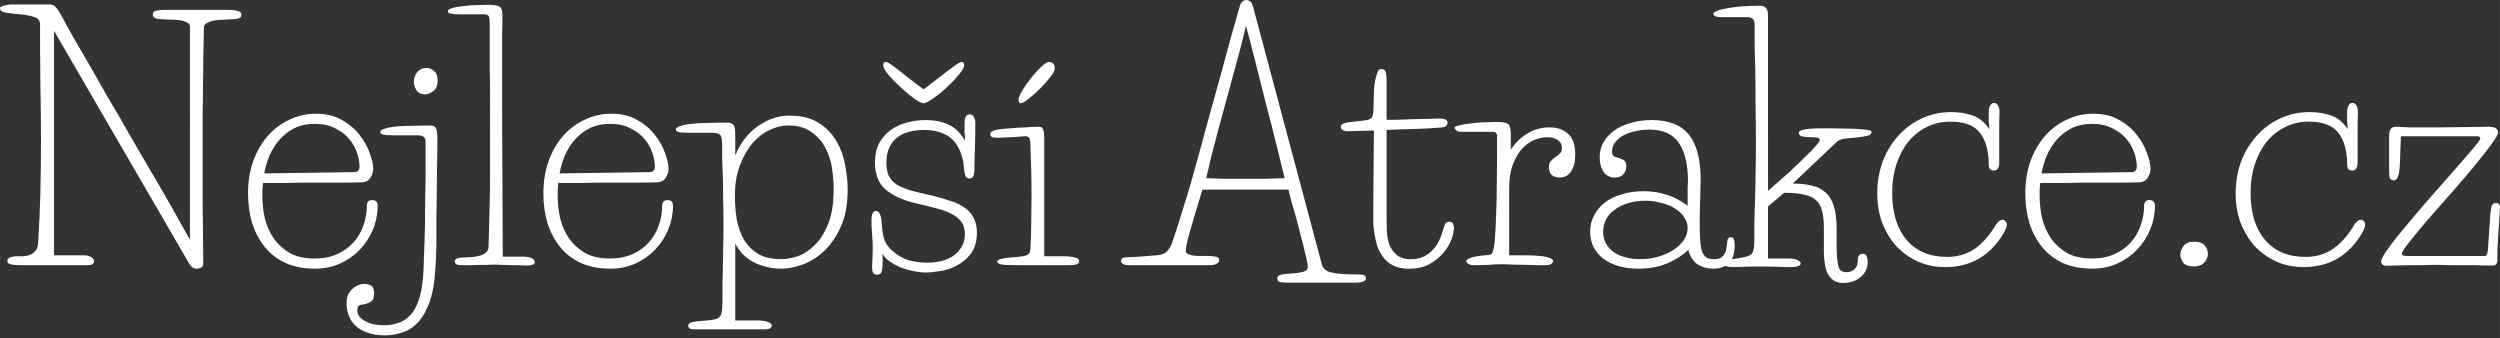 <svg width="340" height="46" viewBox="0 0 89.958 12.171" xmlns="http://www.w3.org/2000/svg"><rect x="0" y="0" width="89.958" height="12.171" fill="#333333" stroke="none"/><g fill="#fff" stroke-width=".265" aria-label="Nejlepší Atrakce.cz"><path d="M1.943 1.108v8.08H3.04q.126 0 .229.057.114.057.114.149 0 .148-.229.148H.732q-.16 0-.32-.023-.149-.034-.149-.125 0-.103.114-.137t.218-.035h.251q.137-.011.251-.057.115-.057.195-.16.08-.114.08-.308.057-.823.08-1.738.022-.925.022-1.85 0-1.04-.022-2.138Q1.44 1.863 1.44.88q0-.206-.228-.274Q.995.537.72.514.446.491.217.457 0 .423 0 .297 0 .251.07.228.137.194.229.183.32.16.412.16h1.371Q1.92.16 2 .25q.08.08.24.366.137.263.389.709.263.445.583 1.005l.685 1.2q.377.629.743 1.28.377.64.731 1.257.366.606.652 1.12.297.514.503.891.217.378.308.549V.96q0-.103-.103-.149-.091-.057-.24-.08-.137-.023-.297-.023-.16-.011-.274-.011-.126 0-.274-.023Q5.497.64 5.497.526q0-.126.16-.149.16-.023.263-.023h2.183q.365 0 .468.046.114.034.114.126 0 .125-.148.148-.137.023-.274.023-.058 0-.206.011-.149 0-.309.023t-.285.092q-.126.057-.126.16-.011.663-.023 1.165 0 .492-.011.972 0 .48-.012 1.005v3.246q.012.583.012 1.143.011.56.011.96 0 .125-.091.16t-.149.034q-.08 0-.148-.046-.058-.034-.126-.148zm10.799 5.086q.194 0 .194-.205 0-.229-.091-.492-.091-.274-.286-.503-.194-.228-.502-.377-.298-.16-.72-.16-.435 0-.755.16-.308.16-.537.423-.217.252-.354.572-.126.308-.183.628zm-3.28.389l-.022.251v.217q0 .412.091.812.103.4.32.72.228.32.583.525.365.195.88.195.468 0 .822-.16.355-.16.583-.423.24-.263.355-.606.125-.343.125-.708 0-.206.195-.206t.194.206q0 .445-.172.857-.171.411-.48.731-.297.309-.708.492-.411.182-.891.182-.606 0-1.063-.205-.446-.206-.743-.572-.297-.365-.457-.857-.149-.503-.149-1.074 0-.629.183-1.154.194-.537.526-.914.331-.378.777-.583.446-.217.96-.217.548 0 .937.228.388.217.628.537.252.309.366.652.126.331.126.56 0 .182-.103.331-.091.149-.297.16-.297.011-.731.011h-1.28q-.262 0-.56.012h-.995z"/><path d="M13.462 10.56q0 .24-.137.309-.137.068-.285.09-.092.012-.138.047-.045.045-.045.171 0 .217.263.366.262.16.708.16.286 0 .526-.092.24-.08.411-.274.183-.194.297-.526t.16-.811q.023-.297.035-.811.022-.515.034-1.063.011-.549.011-1.029.012-.491.012-.731V5.109q0-.137-.069-.183-.068-.057-.217-.057h-.914q-.434 0-.434-.114 0-.08.171-.126.171-.057.434-.08t.572-.023q.32-.011.617-.011.183 0 .217.114.046.103.046.32v.388q0 .298-.012.709 0 .4-.011.857 0 .457-.012.869v1.074q0 .114-.011.274 0 .16-.012.331l-.022.32q-.012.16-.023.275-.069.617-.252 1.005-.171.4-.411.617-.24.229-.537.309-.286.091-.583.091-.377 0-.64-.102-.263-.092-.423-.252-.171-.16-.24-.366-.08-.205-.08-.434 0-.331.206-.514t.434-.183q.126 0 .24.057.114.069.114.286zm1.429-7.622q0-.172.114-.332.126-.16.343-.16.16 0 .274.114.126.103.126.332 0 .274-.16.388-.149.115-.297.115-.206 0-.309-.149-.091-.16-.091-.308zM18.079.572q0 .285-.012.605V2.39q0 2.72.012 4.388.011 1.657.011 2.457h.697q.286 0 .366.069.091.057.091.125 0 .058-.068.092t-.252.034q-.08 0-.217-.011h-.297q-.149-.012-.32-.012-.16-.011-.309-.011-.114 0-.262.011h-.286q-.137 0-.274.012h-.218q-.228 0-.297-.023-.08-.034-.08-.103 0-.137.24-.149l.263-.011q.686-.034.709-.343l.023-.731q.011-.389.022-.88.012-.492.012-1.097V3.475q0-.595-.012-1.063V.835q0-.183-.034-.252t-.183-.068h-.88q-.194 0-.297-.023-.114-.023-.114-.08 0-.08.171-.126.172-.046.412-.068.24-.035.491-.035.252-.011.412-.011.228 0 .354.057.126.046.126.343zm5.291 5.622q.194 0 .194-.205 0-.229-.092-.492-.091-.274-.285-.503-.195-.228-.503-.377-.297-.16-.72-.16-.434 0-.754.16-.309.16-.537.423-.218.252-.355.572-.125.308-.183.628zm-3.28.389l-.023.251v.217q0 .412.091.812.103.4.32.72.229.32.583.525.366.195.88.195.469 0 .823-.16t.583-.423q.24-.263.354-.606.126-.343.126-.708 0-.206.194-.206t.194.206q0 .445-.171.857-.172.411-.48.731-.297.309-.709.492-.411.182-.891.182-.606 0-1.063-.205-.446-.206-.743-.572-.297-.365-.457-.857-.148-.503-.148-1.074 0-.629.183-1.154.194-.537.525-.914.332-.378.777-.583.446-.217.96-.217.549 0 .937.228.389.217.629.537.251.309.366.652.125.331.125.56 0 .182-.103.331-.091.149-.297.16-.297.011-.731.011h-1.28q-.263 0-.56.012h-.994zm6.366-.994q.297-.698.834-1.063.537-.366 1.108-.366.652 0 1.063.263t.64.663q.229.388.309.857.091.468.091.88 0 .823-.263 1.371-.251.537-.617.869-.366.331-.777.468-.4.137-.697.137-.377 0-.663-.091-.274-.08-.48-.206-.206-.137-.343-.297-.125-.16-.205-.308v2.765h.742q.298 0 .435.057t.137.115q0 .08-.069.114-.068.034-.16.034h-2.57q-.07 0-.138-.023-.069-.023-.069-.114 0-.069.115-.114.114-.035.411-.057.263-.012.4-.046.149-.023.217-.114.069-.092.08-.298.012-.194.012-.56v-.445q.011-.217.011-.48.011-.263.011-.617.012-.355.012-.857 0-.583-.012-1.006 0-.434-.011-.766-.011-.343-.023-.594v-.503q0-.343-.08-.411-.068-.069-.308-.069h-.823q-.126 0-.286-.011-.171-.023-.171-.103t.16-.126q.148-.057.4-.08.262-.034.594-.034.343-.011.697-.011.16 0 .217.08.069.068.069.331zm-.012 1.45q0 .458.069.87.08.41.263.73.194.31.514.504.32.182.823.182.263 0 .582-.102.332-.115.618-.4.297-.286.491-.777t.194-1.246q0-.332-.057-.731-.057-.4-.24-.743-.171-.343-.503-.572-.32-.24-.845-.24-.309 0-.652.16-.331.149-.617.469-.274.32-.457.8-.183.468-.183 1.097zm8.16-4.809q.091 0 .091.125 0 .103-.194.331-.183.229-.434.458-.24.228-.492.4-.24.17-.343.17-.102 0-.342-.17-.229-.172-.48-.4-.252-.229-.446-.458-.183-.228-.183-.331 0-.126.092-.126.057 0 .205.103.149.103.332.252.194.148.411.32.217.171.411.308.195-.137.412-.308.217-.172.411-.32.195-.149.343-.252t.206-.103zm-2.857 6.89q.011.092.011.195v.171q0 .171-.034.286t-.16.114q-.08 0-.137-.057-.046-.057-.046-.217 0-.092.012-.309.011-.217.011-.377 0-.217-.023-.491t-.023-.48q0-.366.16-.366.172 0 .206.4.023.4.091.617.069.217.286.411.263.24.583.343.331.092.686.092.217 0 .457-.046.24-.057.434-.171.194-.126.32-.32.137-.195.137-.492 0-.263-.114-.423-.114-.171-.332-.285-.217-.126-.537-.206-.32-.091-.731-.183-.72-.16-1.12-.491-.4-.332-.4-.983 0-.411.149-.697.16-.286.41-.469.264-.194.584-.274.331-.091.674-.091.331 0 .571.068.24.069.412.183.171.114.274.251.103.126.171.24l-.022-.308v-.252q0-.228.045-.308.046-.08.137-.08.103 0 .149.091.057.08.057.206 0 .686-.023 1.143-.011.445-.011.571 0 .103-.034.206-.035.091-.138.091t-.148-.091q-.034-.103-.046-.194l-.023-.206q0-.126-.057-.297-.057-.206-.16-.377-.103-.183-.263-.309-.16-.126-.388-.194-.229-.08-.549-.08-.285 0-.537.068-.251.058-.434.206-.183.137-.286.366-.103.217-.103.537 0 .297.092.491.103.183.297.309.206.114.503.206.308.08.72.171.377.091.674.194.308.092.514.24.217.137.332.366.125.217.125.537 0 .491-.228.777-.229.286-.537.434-.297.149-.606.183-.309.046-.457.046-.229 0-.48-.057-.24-.046-.457-.137-.217-.092-.389-.217-.171-.126-.251-.275zm5.827.102h.709q.251 0 .4.046.148.034.148.125 0 .103-.114.126-.103.023-.228.023h-1.817q-.275 0-.538-.011-.251-.023-.251-.126 0-.114.731-.16.252-.023.343-.069.103-.045.115-.171.034-.434.034-.96.011-.526.011-.937 0-.526-.011-1.006-.012-.491-.034-1.005-.012-.092-.046-.138-.034-.057-.126-.057-.057 0-.194.012l-.286.023q-.148 0-.286.011t-.182.011q-.092 0-.206-.01-.114-.024-.114-.115 0-.103.16-.149.16-.045.56-.068.251-.023.56-.035.308-.022.457-.022.137 0 .171.114.034.103.034.285zm.377-6.742q0 .091-.16.297t-.365.411q-.206.206-.412.366-.194.16-.274.16-.091 0-.091-.126 0-.103.137-.331.137-.229.32-.457.183-.229.365-.4.183-.172.263-.172.092 0 .149.046.068.046.068.206zm9.611 7.028q.058.229.343.297.286.069.835.069.16 0 .285.011.126.023.126.126 0 .16-.4.16h-2.434q-.206 0-.286-.034-.068-.035-.068-.126 0-.103.171-.137.171-.023.377-.034t.377-.058q.172-.045.172-.182 0-.069-.046-.275t-.114-.48q-.069-.274-.149-.582-.08-.32-.16-.595-.08-.285-.148-.514-.058-.228-.08-.331h-3.097q-.08.274-.183.605-.103.332-.194.652-.092.308-.16.571-.058.252-.058.377 0 .08.08.115.08.034.195.057.125.011.262.011h.275q.114 0 .251.023.137.011.137.137 0 .057-.08.114-.08.058-.308.058h-2.88q-.103 0-.183-.035-.08-.034-.08-.125 0-.126.229-.126.114 0 .285-.012l.309-.022q.16-.012.274-.023.126-.012.172-.012.251-.023.365-.125.115-.103.195-.309.171-.491.388-1.2.229-.72.457-1.543.229-.822.457-1.68.24-.868.457-1.645.218-.789.389-1.429.183-.65.297-1.04.023-.09.08-.148.069-.069.16-.069.057 0 .126.046.068.046.103.172zM44.832.915q-.046.228-.15.64-.102.4-.24.89-.136.492-.285 1.052-.149.549-.297 1.086l-.263 1.006-.194.822.697.023h1.405l.72-.023-.308-1.257q-.172-.697-.366-1.428-.183-.732-.366-1.452-.182-.731-.354-1.36zm4.605 3.783q-.217 0-.491.011t-.48.012q-.069 0-.137-.035-.08-.034-.08-.125 0-.058.057-.092.057-.046.217-.068l.583-.069q.228-.023.274-.137.046-.114.046-.366 0-.24.011-.514.011-.286.069-.514t.102-.275q.046-.045.103-.045.092 0 .137.08.046.068.046.411V4.31h.377l.594-.023q.309-.011.572-.011.274-.012.354-.012.297 0 .297.149 0 .057-.045.114-.046.046-.149.057-.503.046-1.017.058-.514.01-.983.034v3.131q0 .24.012.514.011.263.091.492.091.217.263.365.183.149.514.149.251 0 .446-.092t.32-.228q.137-.137.217-.297.091-.172.137-.332.057-.182.091-.285.035-.115.16-.115t.149.092q.023.08.023.137 0 .16-.092.411-.091.252-.297.492-.194.228-.503.4-.308.16-.73.16-.652 0-.96-.469-.115-.171-.184-.366-.057-.205-.091-.41-.034-.218-.046-.412v-.355zm7.245.856q0 .137-.022.286-.023.137-.092.263-.057.125-.171.205-.103.08-.275.08-.194 0-.297-.103-.091-.102-.091-.262 0-.149.069-.229.08-.08.16-.137.09-.057.16-.126.08-.068.08-.206 0-.194-.15-.285-.148-.103-.376-.103-.206 0-.446.091t-.446.309q-.205.217-.342.571-.138.343-.138.857v2.423h.503q.595 0 .835.057t.24.149q0 .068-.08.114-.07.034-.15.034h-.376q-.206-.011-.423-.011-.217-.011-.423-.011-.206-.012-.354-.012-.297 0-.537.023-.24.011-.526.011-.091 0-.171-.045t-.08-.103q0-.069.183-.126.182-.057.48-.08.205-.011.25-.057.047-.046.08-.24.035-.183.047-.469.022-.285.034-.742.023-.469.023-1.143.011-.674.011-1.634 0-.16-.171-.16h-1.132q-.114 0-.17-.057-.058-.058-.058-.092 0-.046.16-.08.16-.046.388-.068.229-.035.492-.046.274-.012.48-.012.297 0 .4.069.103.069.103.366v.56q.274-.4.628-.595.354-.205.754-.205.423 0 .675.228.263.229.263.743zm4.045 1.486v-.286q.012-.148.012-.228 0-.892-.32-1.372-.32-.491-1.074-.491-.252 0-.492.057-.24.046-.434.149-.183.102-.297.25t-.114.332q0 .137.068.172t.16.057q.092.023.183.08.103.046.103.228 0 .172-.114.286-.103.114-.298.114-.262 0-.411-.205-.137-.217-.137-.515 0-.308.137-.548.149-.251.389-.423.251-.183.594-.274.343-.103.754-.103.903 0 1.326.514.434.514.434 1.646 0 .137-.011.354 0 .206-.012.434 0 .229-.011.469v.411q0 .355.023.583t.08.366q.068.126.16.183.102.045.24.045.16 0 .25-.045.092-.057.138-.149.057-.091.069-.206.023-.125.034-.251.011-.137.114-.137.092 0 .114.068.035.069.035.195 0 .491-.217.685-.217.183-.549.183-.308 0-.56-.148-.24-.16-.343-.526-.365.331-.811.503-.434.171-.971.171-.8 0-1.28-.365-.469-.366-.469-.972 0-.308.137-.571.137-.274.389-.469.251-.194.605-.297.355-.114.789-.114.434 0 .834.126.4.125.754.4zm-3.04 1.291q0 .457.366.732.377.262.972.262.342 0 .651-.091t.537-.24q.24-.16.377-.354.137-.206.137-.435 0-.205-.125-.388-.115-.183-.32-.309-.206-.137-.492-.205-.274-.08-.594-.08t-.594.08q-.274.08-.48.228-.206.137-.32.343-.114.206-.114.457z"/><path d="M63.62 6.868q.41-.354.753-.663.343-.32.583-.56.252-.24.389-.4t.137-.205q0-.092-.137-.092l-.389-.023q-.228-.011-.228-.148 0-.16.857-.16.514 0 .845.011.343 0 .537.023.206.012.286.034.092.023.092.069t-.035.08-.137.057q-.091.023-.274.046-.183.023-.48.046-.229.022-.354.148L64.51 6.605q.377 0 .662.069.297.057.503.24.206.171.309.491.103.309.103.812v.548q0 .354.022.56.023.206.058.309.045.102.114.125.068.035.16.035.183 0 .297-.115.114-.103.114-.331 0-.217.183-.217.171 0 .171.308t-.25.526q-.252.217-.64.217-.332 0-.515-.274-.172-.274-.172-.937v-.754q0-.366-.057-.606-.057-.252-.217-.4-.148-.149-.434-.206-.274-.068-.72-.068l-.583.491v1.874h.697q.263 0 .366.057.114.057.114.126 0 .057-.103.091-.091.035-.228.035-.252 0-.537-.012-.275-.011-.709-.011-.183 0-.434.011-.24.012-.4.012-.377 0-.377-.137 0-.058.114-.092.103-.046.503-.103.32-.045.411-.148.092-.114.092-.446v-.64q.011-.251.011-.434.012-.194.012-.366.011-.183.011-.423.011-.251.011-.605.012-.355.012-.903 0-.869-.012-1.543 0-.685-.011-1.211-.011-.537-.023-.937V.88q0-.263-.251-.263h-.914q-.138 0-.229-.023-.091-.034-.091-.091t.137-.114q.137-.058.365-.092.229-.046.526-.068.309-.023.651-.023.286 0 .286.331zm7.964-2.217q-.012-.125-.023-.297v-.331q0-.126.046-.217.057-.103.148-.103.092 0 .137.091.057.092.057.217 0 .16-.011.423v1.452q0 .09-.046.17-.045.08-.137.08t-.148-.045q-.046-.057-.046-.194 0-.697-.309-1.109t-1.074-.411q-.457 0-.846.194-.377.183-.662.526-.275.343-.435.823-.148.468-.148 1.028 0 1.063.514 1.68.526.617 1.463.617.56 0 .983-.285.422-.286.777-.88.114-.172.24-.172.057 0 .103.057.045.046.045.115 0 .114-.114.308-.72 1.223-2.103 1.223-.548 0-.994-.206-.446-.206-.777-.56-.32-.365-.503-.845-.171-.48-.171-1.029 0-.617.194-1.154.206-.537.56-.926.354-.4.846-.628t1.062-.229q.435 0 .778.126.342.114.594.491zm5.111 1.543q.195 0 .195-.205 0-.229-.092-.492-.091-.274-.285-.503-.195-.228-.503-.377-.297-.16-.72-.16-.434 0-.754.16-.309.16-.538.423-.217.252-.354.572-.125.308-.183.628zm-3.28.389q-.01.126-.022.251v.217q0 .412.091.812.103.4.32.72.229.32.583.525.366.195.88.195.469 0 .823-.16t.583-.423q.24-.263.354-.606.126-.343.126-.708 0-.206.194-.206t.194.206q0 .445-.171.857-.172.411-.48.731-.297.309-.709.492-.411.182-.891.182-.606 0-1.063-.205-.446-.206-.743-.572-.297-.365-.457-.857-.148-.503-.148-1.074 0-.629.182-1.154.195-.537.526-.914t.777-.583q.446-.217.96-.217.549 0 .937.228.389.217.629.537.251.309.365.652.126.331.126.56 0 .182-.103.331-.091.149-.297.16-.297.011-.731.011h-1.28q-.263 0-.56.012h-.994zm5.041 2.571q0-.149.114-.297.114-.16.388-.16.263 0 .377.137.115.137.115.297 0 .172-.137.32-.126.137-.377.137-.263 0-.378-.137-.102-.148-.102-.297zm6.024-4.503l-.022-.297v-.331q0-.126.046-.217.057-.103.148-.103.092 0 .137.091.057.092.057.217 0 .16-.011.423v1.452q0 .09-.046.17-.045.08-.137.08t-.148-.045q-.046-.057-.046-.194 0-.697-.309-1.109t-1.074-.411q-.457 0-.845.194-.378.183-.663.526-.275.343-.435.823-.148.468-.148 1.028 0 1.063.514 1.68.526.617 1.463.617.56 0 .983-.285.423-.286.777-.88.114-.172.24-.172.057 0 .103.057.045.046.045.115 0 .114-.114.308-.72 1.223-2.103 1.223-.548 0-.994-.206-.445-.206-.777-.56-.32-.365-.503-.845-.171-.48-.171-1.029 0-.617.194-1.154.206-.537.56-.926.354-.4.846-.628.491-.229 1.063-.229.434 0 .777.126.342.114.594.491zm1.912.252l-.034.96q-.012.331-.069.48-.045.148-.148.148t-.138-.068-.034-.286V4.914q0-.194.057-.274.057-.08.206-.08.274.011.457.023h1.2q.366 0 .823-.011.457-.012.823-.012.194 0 .274.057.08.057.08.137 0 .115-.263.469-.251.343-.64.811-.377.457-.834.972-.446.502-.834.948-.377.446-.64.777-.252.32-.252.4 0 .08.195.08h2.8q.08 0 .102-.217l.08-1.177q.023-.297.057-.4.046-.114.149-.114.149 0 .149.171l-.069 1.097q-.011.126-.023.377v.389q0 .217-.16.217-.4 0-.674-.011h-.891q-.195-.012-.446-.012-.252 0-.537.012h-.526q-.251.011-.457.011-.194.011-.286.011-.205 0-.205-.171 0-.114.262-.469.263-.365.663-.834.4-.48.857-1.005.457-.526.857-.972.4-.457.663-.765.263-.309.263-.355 0-.091-.103-.091z"/></g></svg>